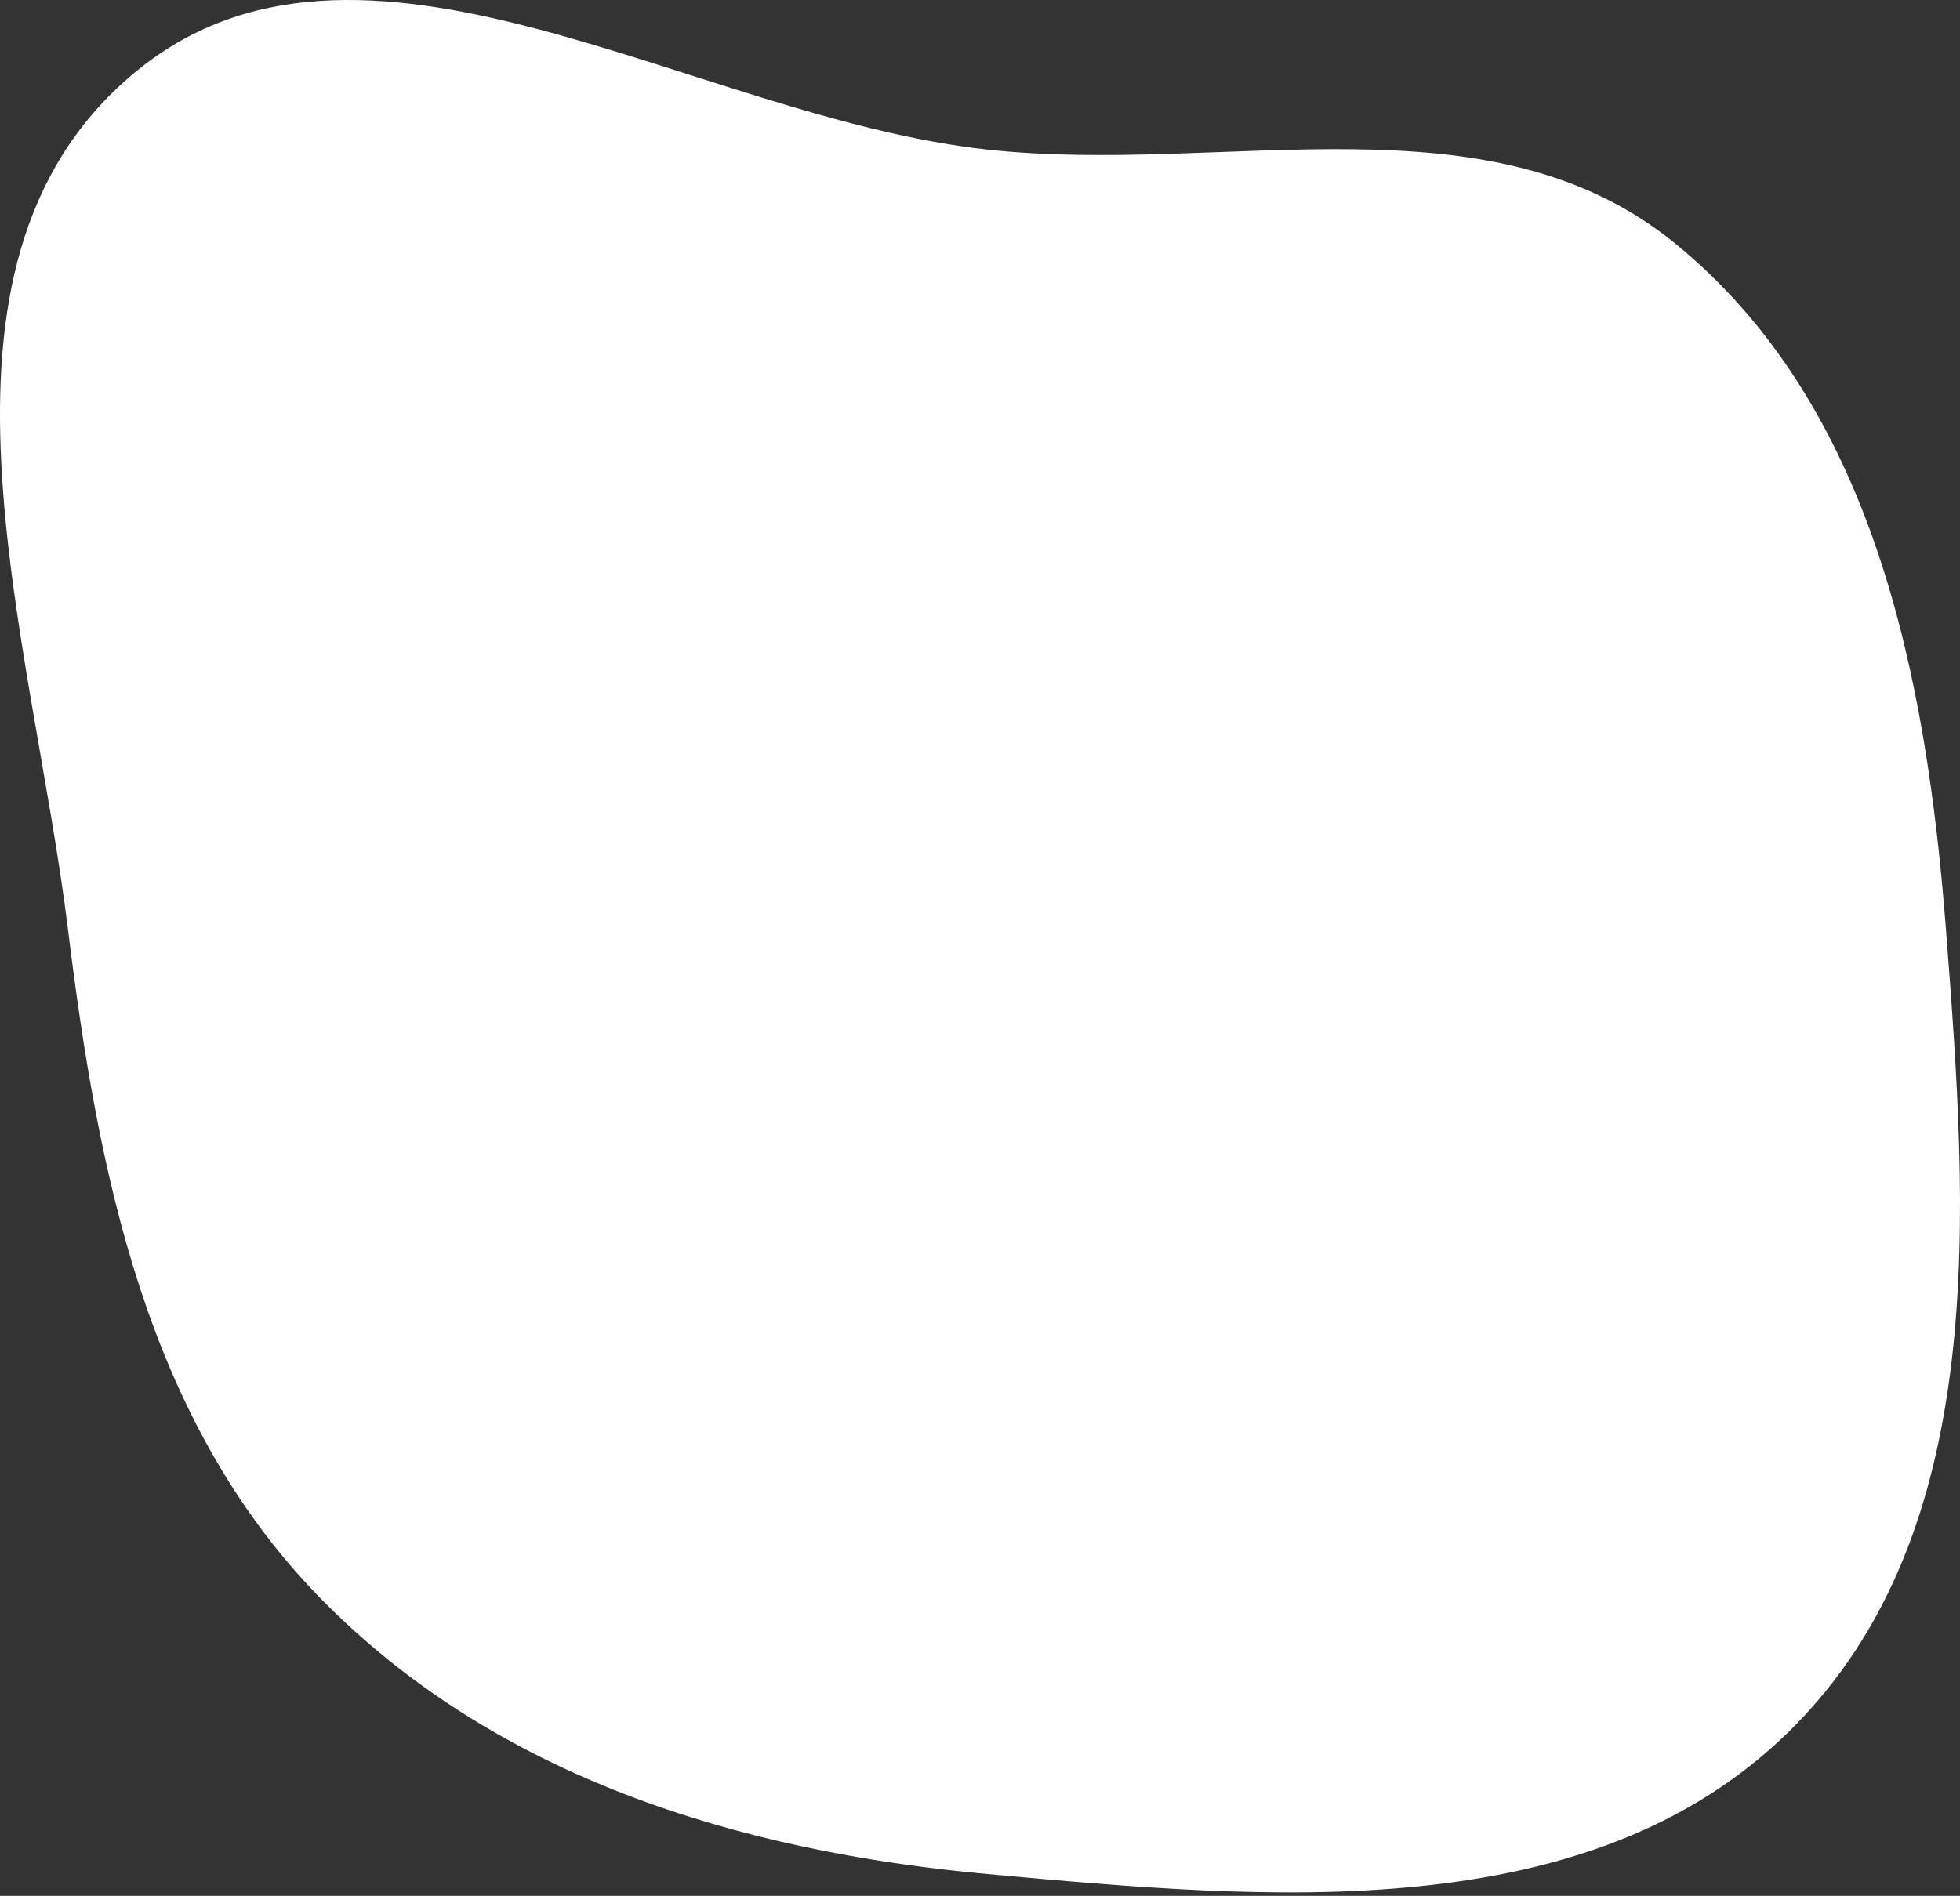 <?xml version="1.0" encoding="UTF-8"?> <svg xmlns="http://www.w3.org/2000/svg" width="308" height="298" viewBox="0 0 308 298" fill="none"><rect x="0" y="0" width="308" height="298" fill="#333333" stroke="none"/> <path fill-rule="evenodd" clip-rule="evenodd" d="M155.156 23.515C192.705 27.606 233.875 14.373 263.16 38.205C294.356 63.593 302.7 106.027 305.797 146.106C309.223 190.441 312.917 240.832 281.231 272.061C249.637 303.198 199.353 298.596 155.156 294.57C115.921 290.996 77.616 279.232 50.153 251.01C23.057 223.165 15.43 184.65 10.686 146.106C4.984 99.782 -14.896 42.003 20.711 11.788C56.355 -18.457 108.666 18.45 155.156 23.515Z" fill="white"></path> </svg> 